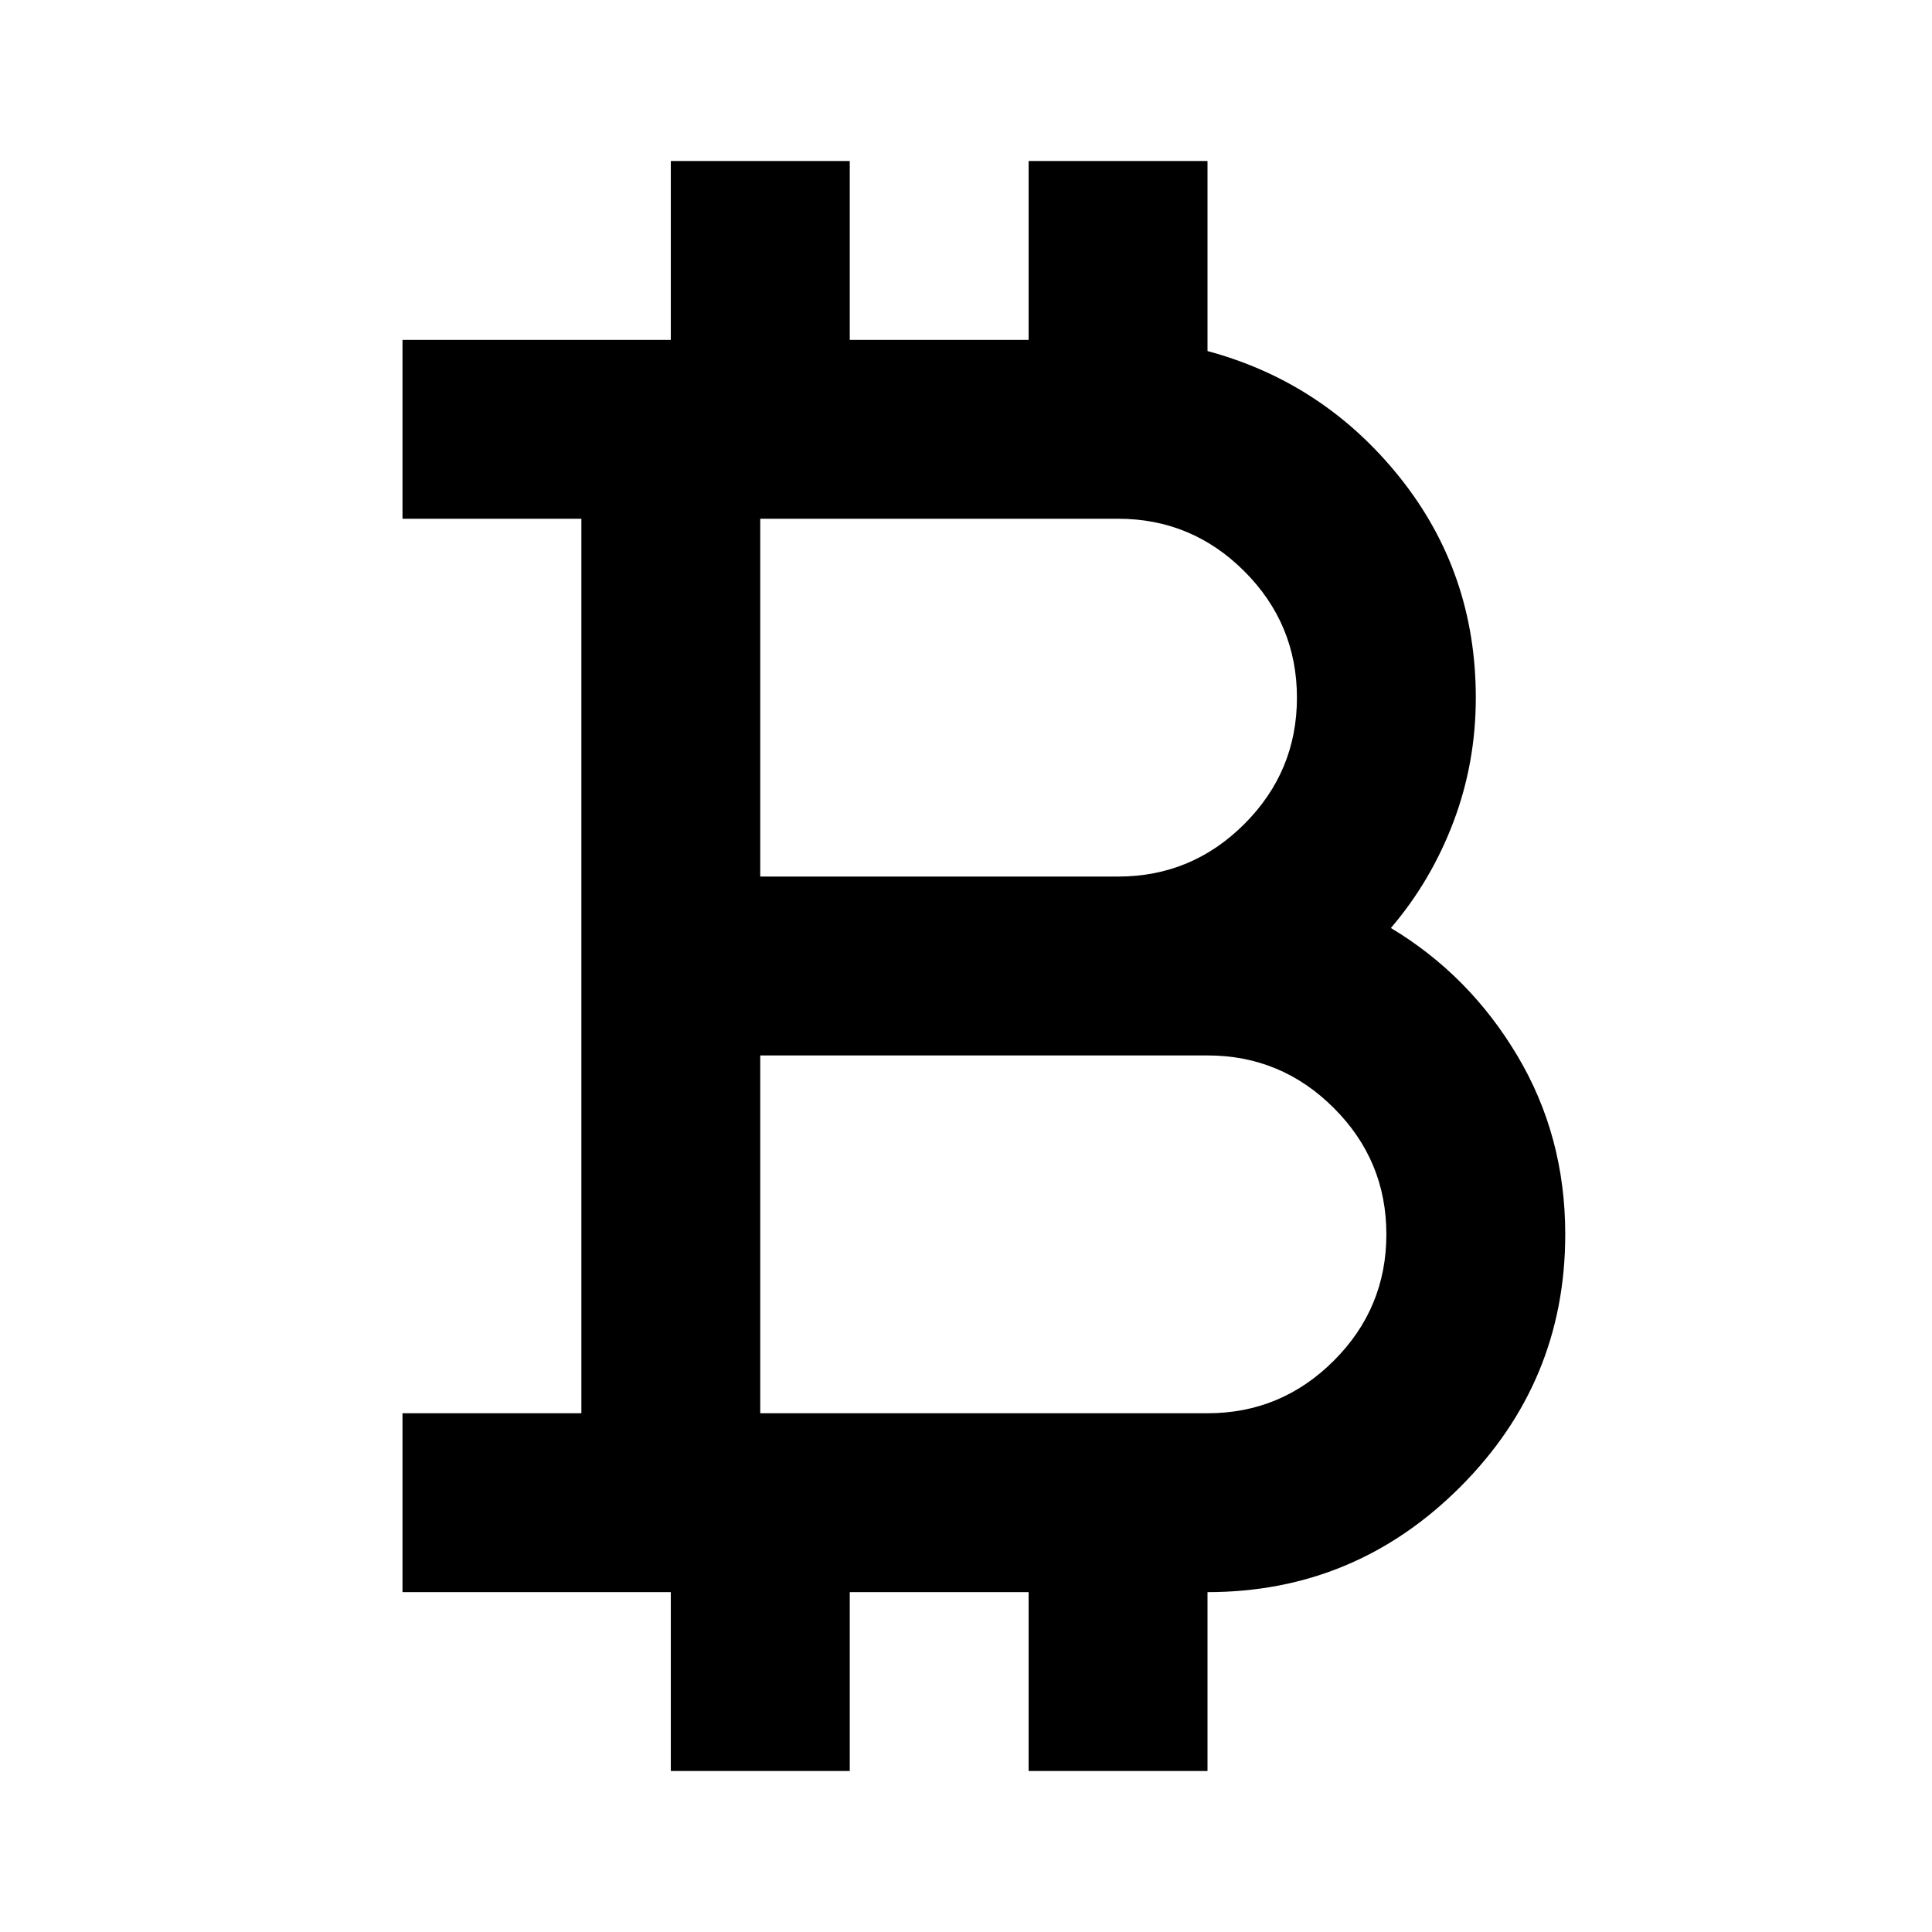 <svg xmlns="http://www.w3.org/2000/svg" width="24" height="24" viewBox="0 0 24 24" fill="none">
    <rect width="24" height="24" fill="white"/>
    <path d="M8.333 22V19.778H5V17.556H7.222V6.444H5V4.222H8.333V2H10.556V4.222H12.778V2H15V4.361C15.963 4.62 16.759 5.144 17.389 5.931C18.018 6.718 18.333 7.63 18.333 8.667C18.333 9.204 18.241 9.718 18.056 10.208C17.87 10.699 17.611 11.139 17.278 11.528C17.926 11.917 18.449 12.444 18.847 13.111C19.245 13.778 19.444 14.518 19.444 15.333C19.444 16.556 19.009 17.602 18.139 18.472C17.268 19.343 16.222 19.778 15 19.778V22H12.778V19.778H10.556V22H8.333ZM9.444 10.889H13.889C14.5 10.889 15.023 10.671 15.458 10.236C15.893 9.801 16.111 9.278 16.111 8.667C16.111 8.056 15.893 7.532 15.458 7.097C15.023 6.662 14.5 6.444 13.889 6.444H9.444V10.889ZM9.444 17.556H15C15.611 17.556 16.134 17.338 16.569 16.903C17.005 16.468 17.222 15.944 17.222 15.333C17.222 14.722 17.005 14.199 16.569 13.764C16.134 13.329 15.611 13.111 15 13.111H9.444V17.556Z" fill="black"/>
</svg>
